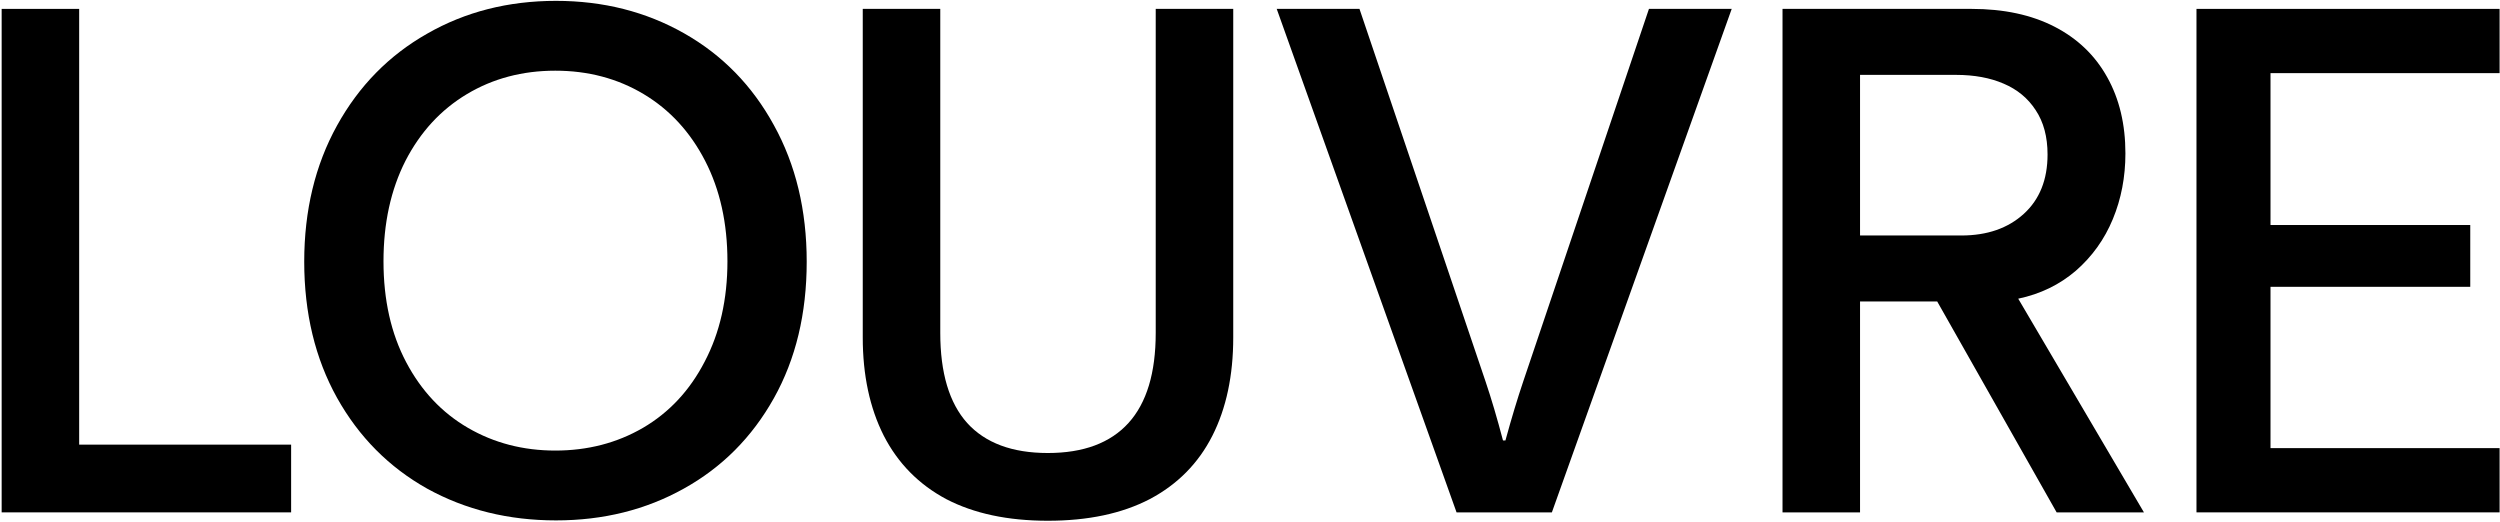 <svg xmlns="http://www.w3.org/2000/svg" fill="none" viewBox="0 0 1207 252" height="252" width="1207">
<path fill="black" d="M0.797 247.37V4.293H38.223V214.668H140.555V247.37H0.797Z"></path>
<path fill="black" d="M268.431 251.247C245.503 251.247 224.767 246.134 206.223 235.908C187.791 225.569 173.292 210.959 162.728 192.08C152.163 173.087 146.88 151.173 146.88 126.337C146.88 101.614 152.163 79.7 162.728 60.595C173.292 41.491 187.791 26.713 206.223 16.262C224.655 5.698 245.391 0.416 268.431 0.416C291.247 0.416 311.87 5.642 330.302 16.093C348.735 26.544 363.177 41.322 373.629 60.427C384.194 79.531 389.476 101.502 389.476 126.337C389.476 151.398 384.194 173.368 373.629 192.248C363.064 211.128 348.566 225.681 330.134 235.908C311.814 246.134 291.247 251.247 268.431 251.247ZM268.094 217.534C283.716 217.534 297.821 213.881 310.409 206.577C323.109 199.159 333.056 188.483 340.249 174.548C347.554 160.613 351.207 144.487 351.207 126.169C351.207 107.739 347.611 91.556 340.418 77.621C333.225 63.686 323.334 52.953 310.746 45.424C298.159 37.895 283.941 34.13 268.094 34.13C252.247 34.13 238.029 37.895 225.442 45.424C212.854 52.953 202.963 63.686 195.77 77.621C188.69 91.556 185.15 107.739 185.15 126.169C185.15 144.824 188.802 161.063 196.108 174.885C203.413 188.708 213.36 199.272 225.947 206.577C238.535 213.881 252.584 217.534 268.094 217.534Z"></path>
<path fill="black" d="M505.889 251.416C486.557 251.416 470.204 247.932 456.83 240.965C443.568 233.885 433.509 223.658 426.653 210.285C419.91 196.912 416.538 181.123 416.538 162.917V4.293H453.964V160.726C453.964 180.055 458.291 194.552 466.945 204.217C475.712 213.881 488.693 218.714 505.889 218.714C523.084 218.714 536.066 213.881 544.832 204.217C553.599 194.552 557.982 180.055 557.982 160.726V4.293H595.408V162.917C595.408 181.347 592.036 197.193 585.293 210.454C578.549 223.714 568.49 233.885 555.116 240.965C541.741 247.932 525.332 251.416 505.889 251.416Z"></path>
<path fill="black" d="M703.222 247.37L616.4 4.293H656.355L717.215 184.157C720.025 192.473 722.835 201.969 725.644 212.645H726.824C729.747 201.969 732.613 192.473 735.422 184.157L796.113 4.293H836.068L749.246 247.37H703.222Z"></path>
<path fill="black" d="M860.601 247.37V4.293H951.806C967.429 4.293 980.803 7.159 991.93 12.89C1003.06 18.622 1011.54 26.769 1017.39 37.333C1023.23 47.784 1026.15 60.033 1026.15 74.081C1026.15 85.431 1024.13 95.995 1020.08 105.772C1016.04 115.549 1010.08 123.865 1002.21 130.72C994.346 137.463 985.074 141.958 974.397 144.206L1035.09 247.37H992.942L935.285 145.554H898.027V247.37H860.601ZM946.917 113.695C959.393 113.695 969.452 110.211 977.094 103.243C984.737 96.276 988.558 86.724 988.558 74.587C988.558 66.046 986.648 58.91 982.826 53.178C979.117 47.447 973.947 43.176 967.316 40.367C960.798 37.557 953.155 36.153 944.389 36.153H898.027V113.695H946.917Z"></path>
<path fill="black" d="M1060.46 247.37V4.293H1206.8V35.31H1096.2V108.638H1192.64V138.474H1096.2V216.354H1206.8V247.37H1060.46Z"></path>
</svg>
